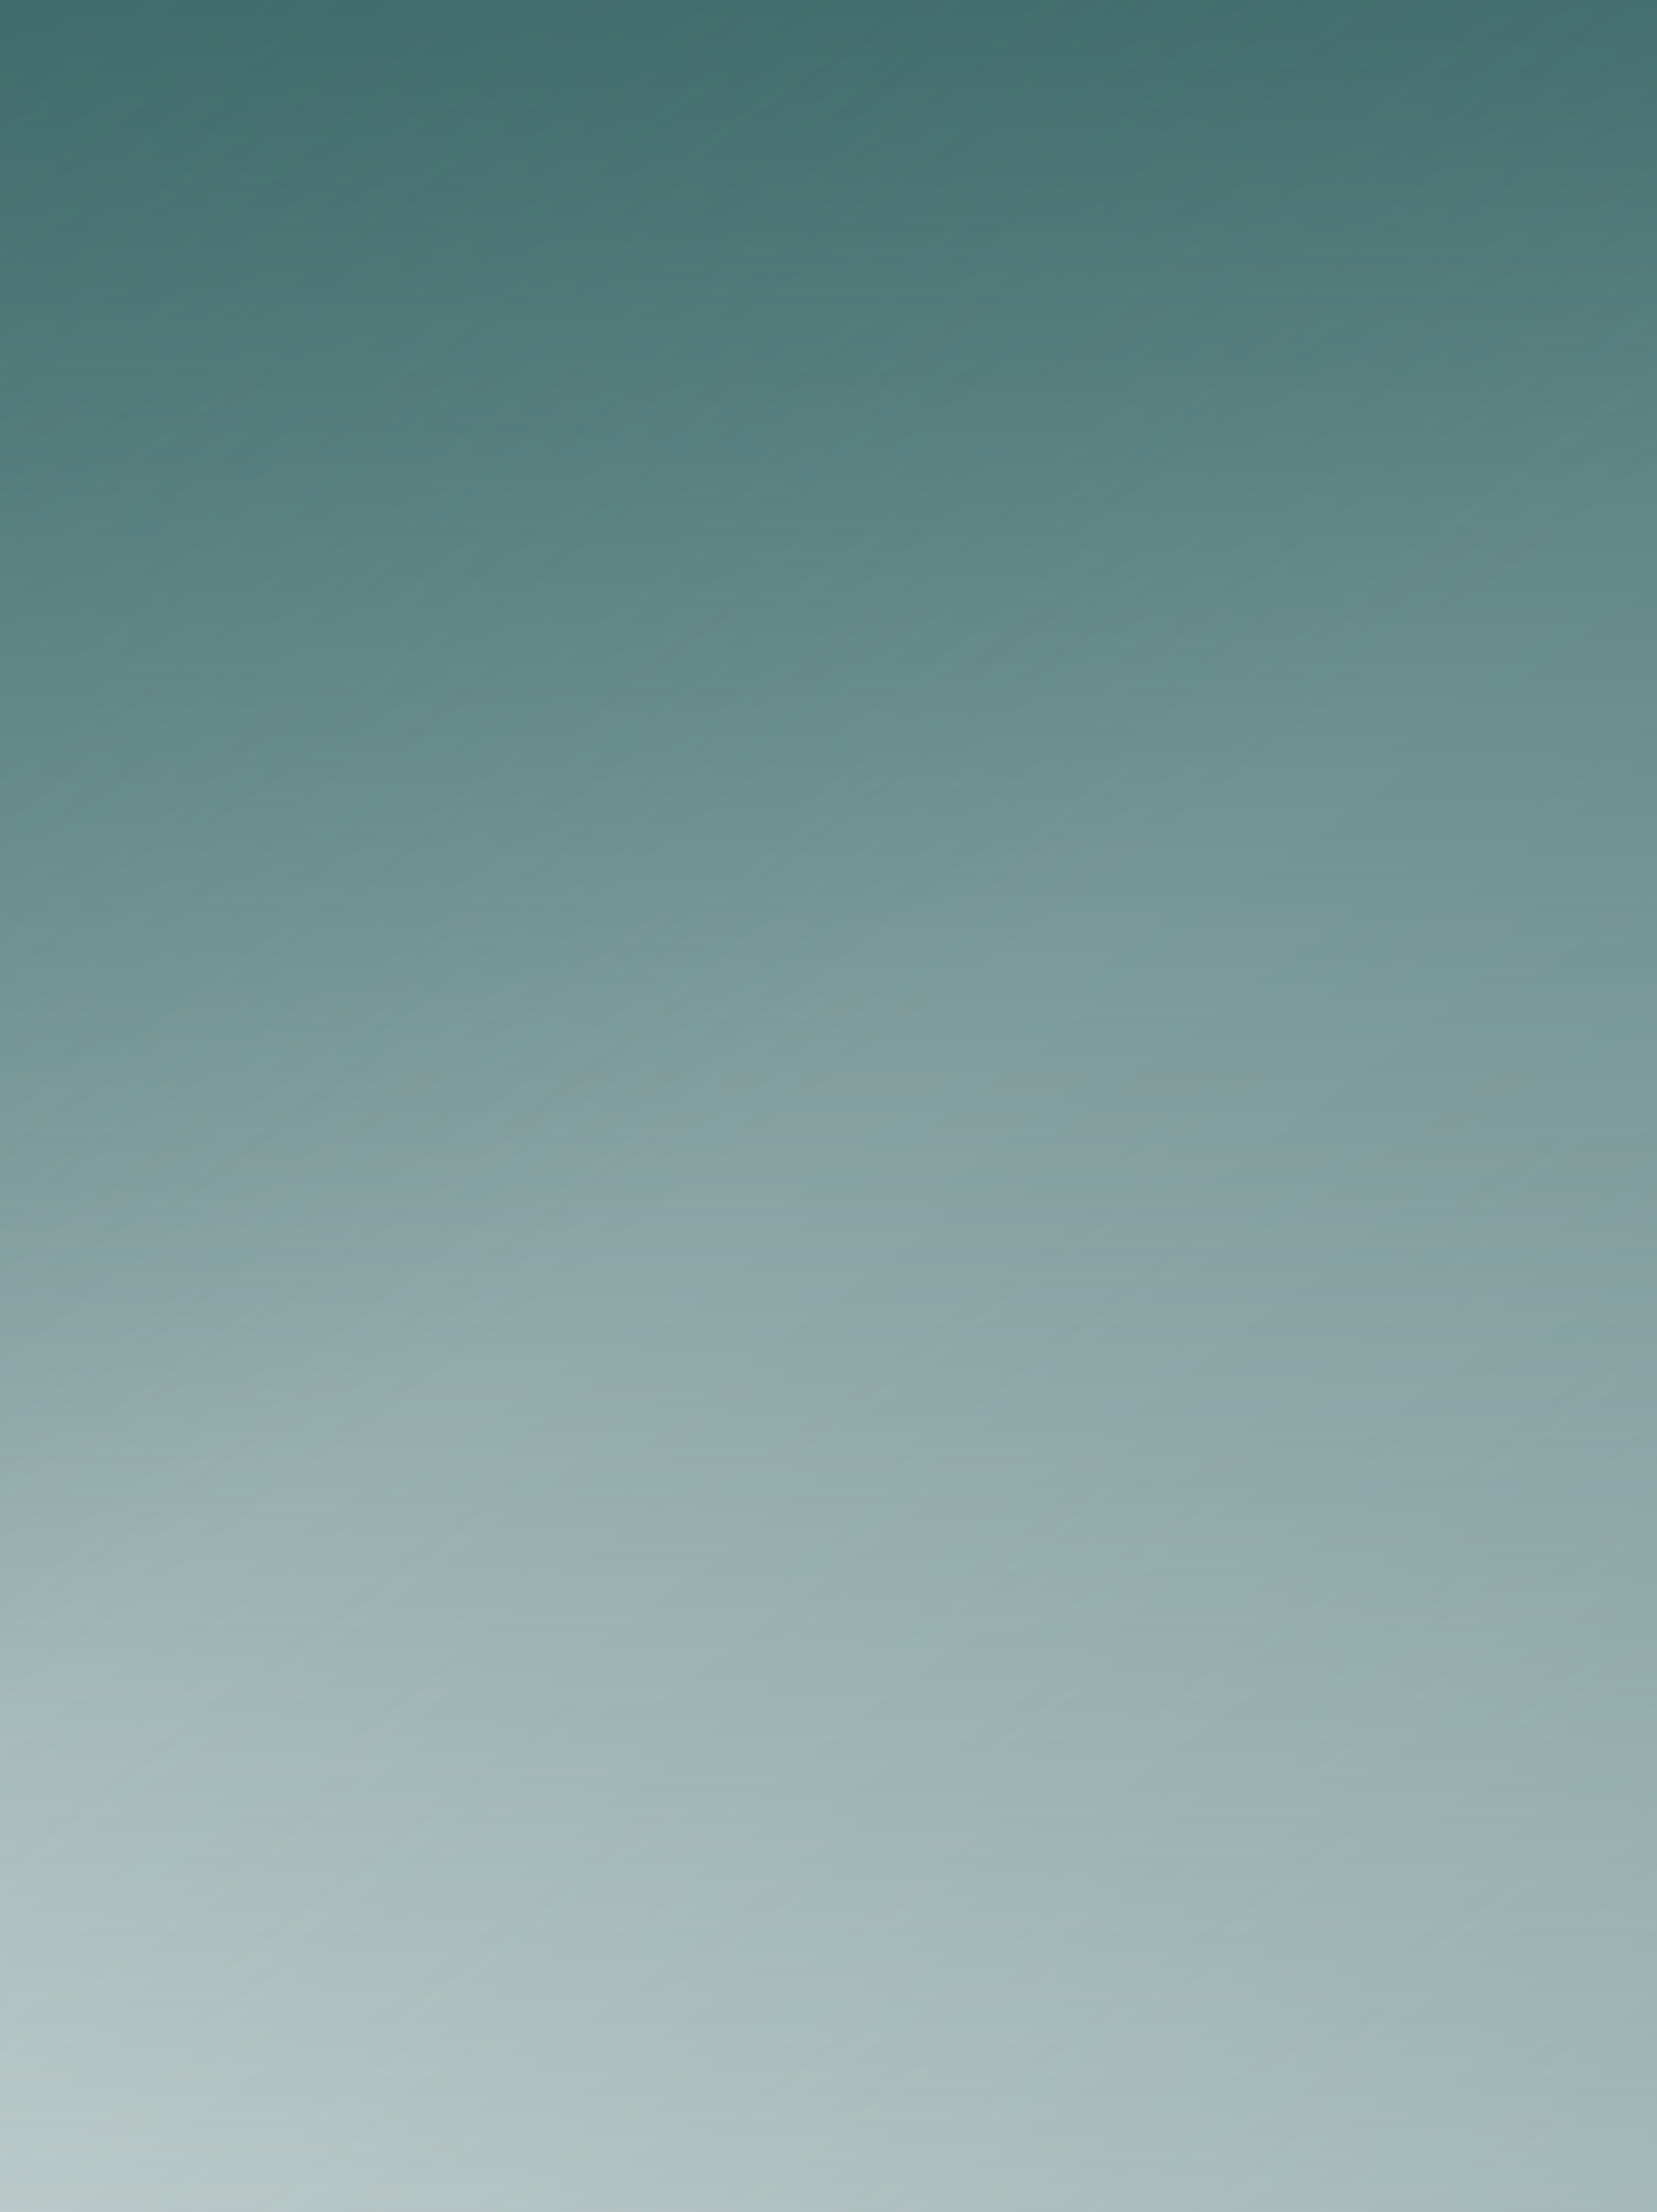 <?xml version="1.0" encoding="UTF-8"?> <svg xmlns="http://www.w3.org/2000/svg" width="320" height="427" viewBox="0 0 320 427" fill="none"><rect width="320" height="427" fill="url(#paint0_linear_2018_883)"></rect><rect width="320" height="427" fill="url(#paint1_linear_2018_883)"></rect><rect width="320" height="427" fill="url(#paint2_linear_2018_883)"></rect><defs><linearGradient id="paint0_linear_2018_883" x1="2.424" y1="3.882" x2="320.317" y2="426.762" gradientUnits="userSpaceOnUse"><stop offset="0.5" stop-color="#316160" stop-opacity="0"></stop><stop offset="1" stop-color="#316160" stop-opacity="0.2"></stop></linearGradient><linearGradient id="paint1_linear_2018_883" x1="160" y1="0" x2="160" y2="427" gradientUnits="userSpaceOnUse"><stop stop-color="#316160" stop-opacity="0.9"></stop><stop offset="1" stop-color="#316160" stop-opacity="0.3"></stop></linearGradient><linearGradient id="paint2_linear_2018_883" x1="0" y1="0" x2="320.32" y2="426.76" gradientUnits="userSpaceOnUse"><stop stop-color="#316160" stop-opacity="0.3"></stop><stop offset="0.495" stop-color="#316160" stop-opacity="0"></stop></linearGradient></defs></svg> 